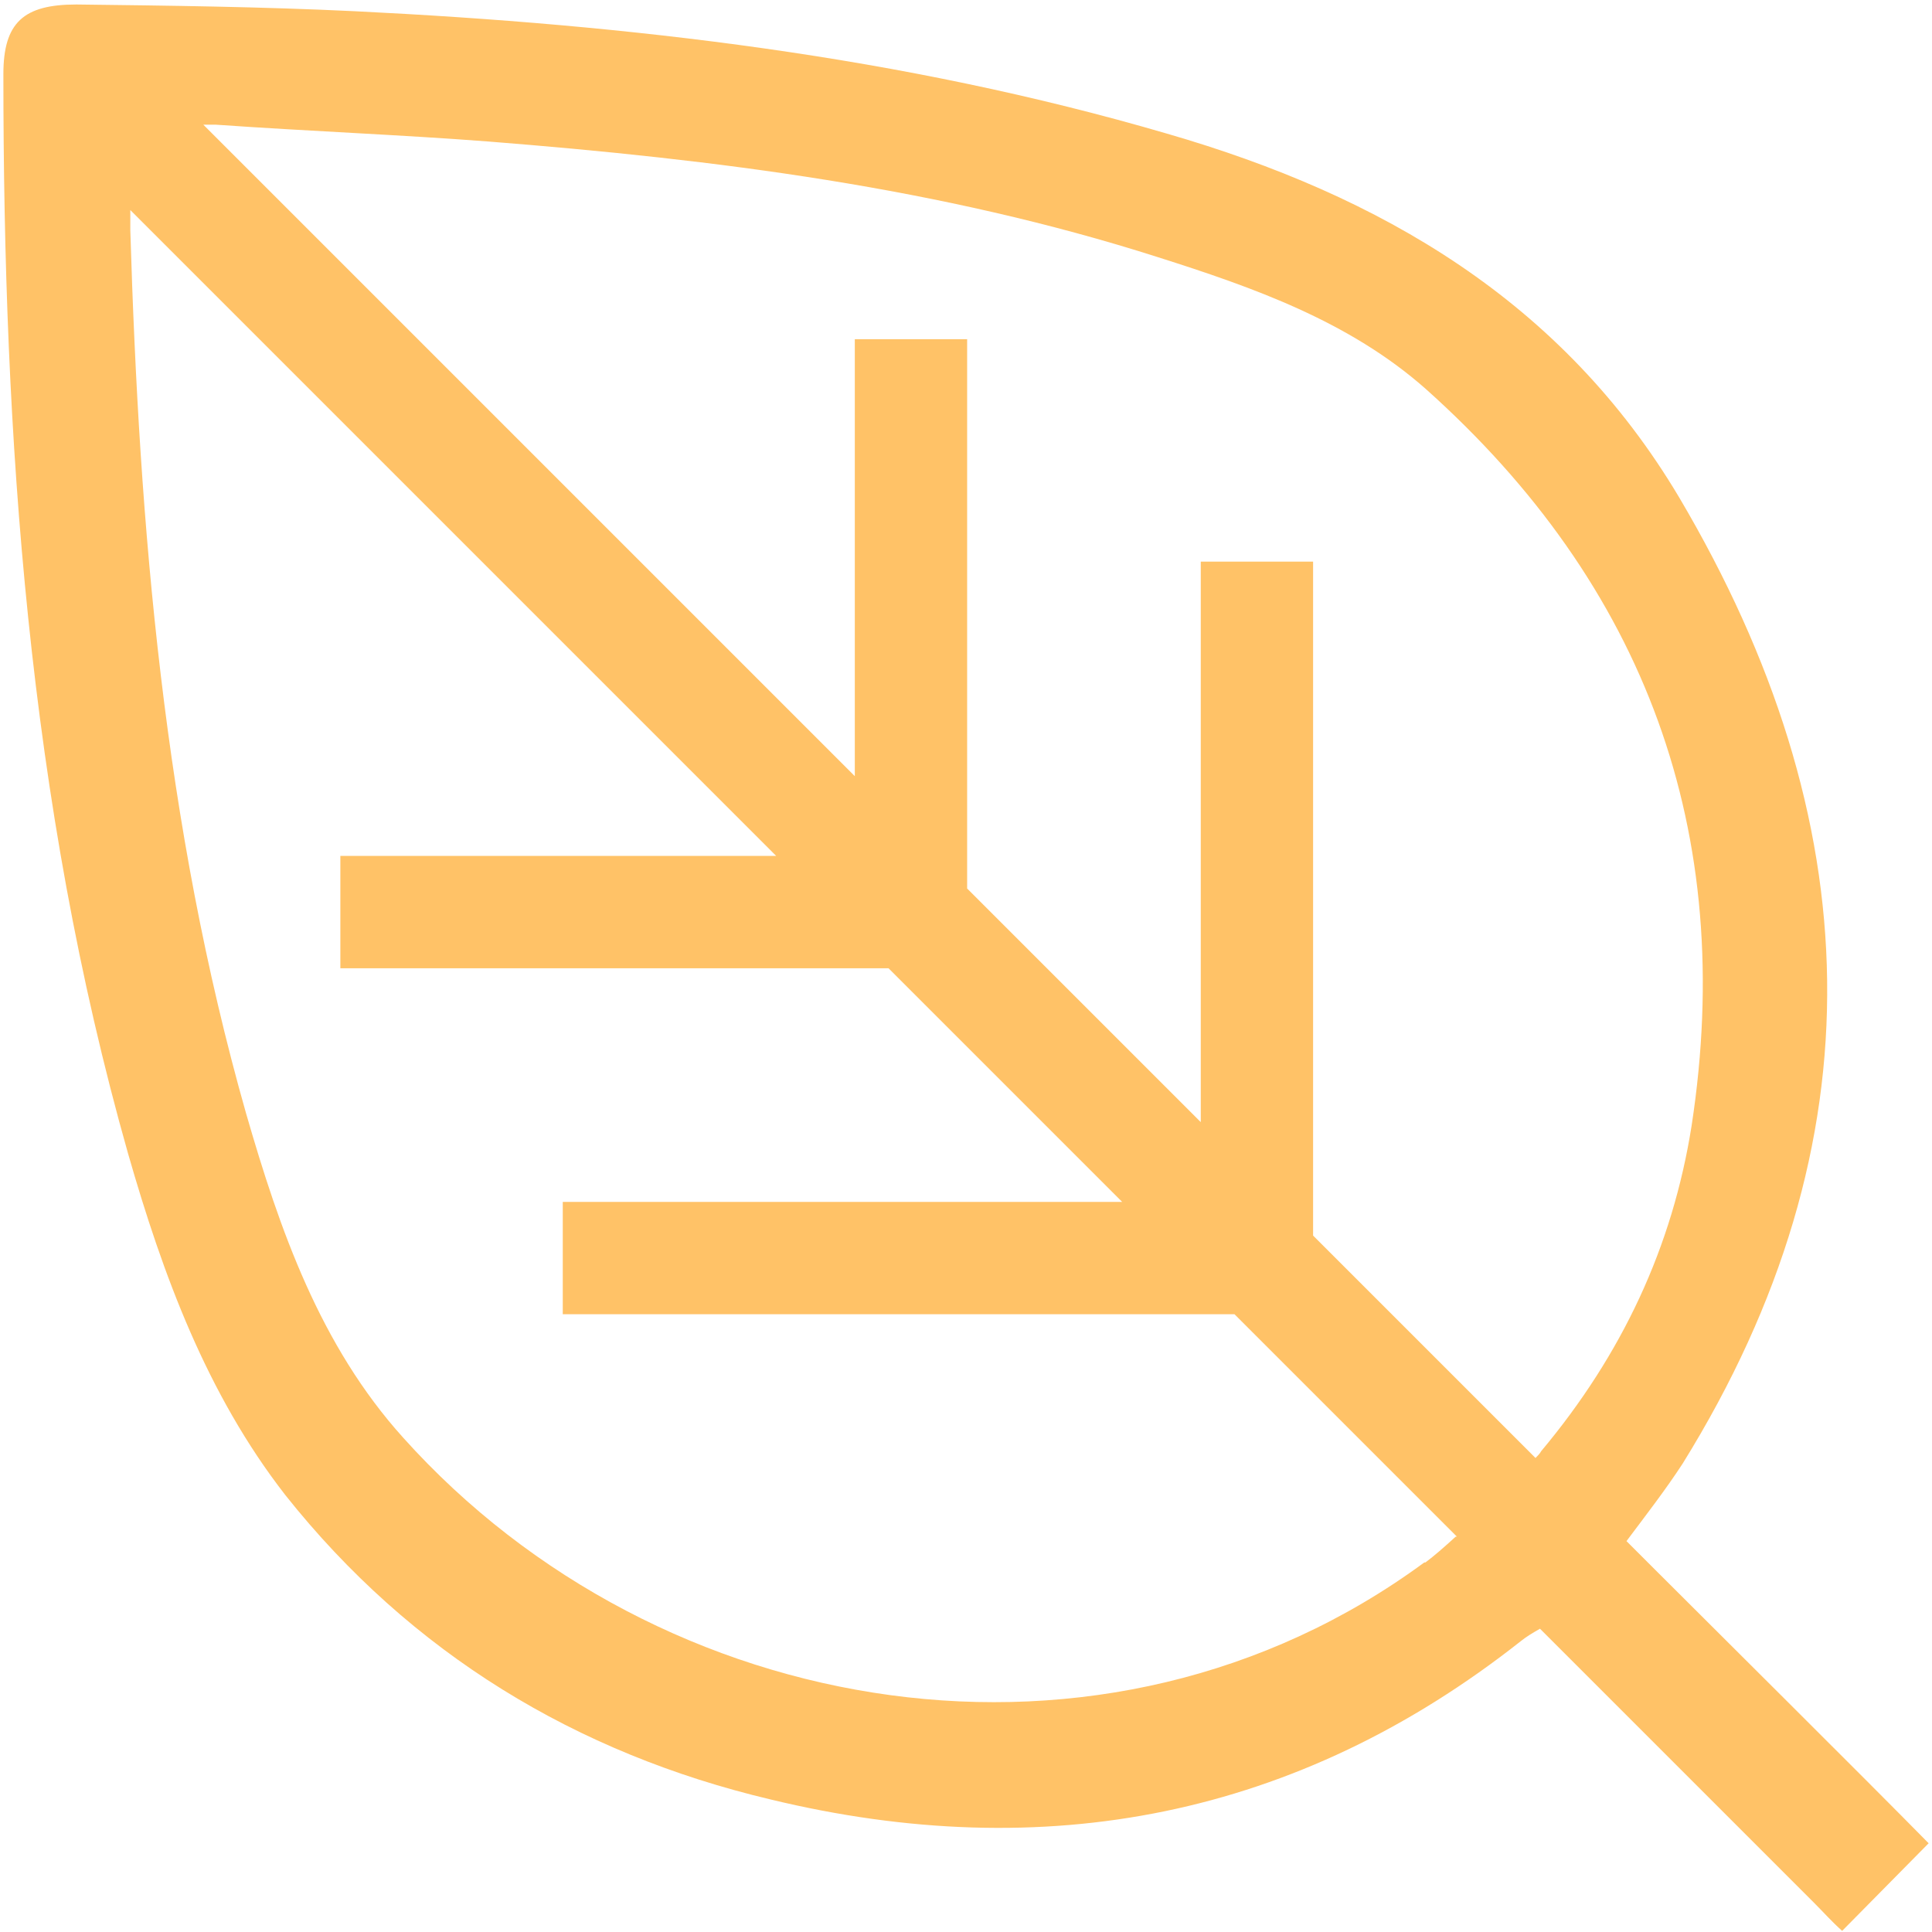 <svg xmlns="http://www.w3.org/2000/svg" fill="none" viewBox="0 0 172 172" height="172" width="172">
<path fill="#FFC267" d="M146.701 139.1L144.801 137.2C146.601 134.8 148.301 132.6 149.801 130.3C167.601 101.6 166.401 72.9 149.501 44.3C139.101 26.8 122.901 17.4 103.901 11.9C80.301 5 56.001 2.2 31.601 1C23.301 0.6 15.101 0.5 6.801 0.4C2.101 0.4 0.301 2 0.301 6.6C0.301 39 2.501 71.3 11.401 102.7C14.501 113.5 18.401 124.1 25.401 133.1C36.601 147.2 51.301 156.1 68.601 160.2C93.001 166.1 115.501 161.8 135.401 146.1C135.901 145.7 136.401 145.4 137.101 145L161.501 169.4C162.301 170.2 163.101 171.1 164.001 171.9L171.701 164.1C166.001 158.3 152.501 144.9 146.701 139.1ZM43.501 12.6C63.701 14.2 83.701 16.7 103.101 22.9C111.601 25.6 120.101 28.6 126.901 34.6C146.501 52.1 154.601 74.1 150.601 100.2C148.901 111 144.401 120.6 137.201 129.2C137.101 129.4 136.901 129.6 136.701 129.8L116.901 110V50H106.901V99.9L86.101 79.1V30.2H76.101V69.1L18.101 11.1H19.201C27.801 11.7 35.701 12 43.501 12.6ZM126.801 139.1C98.401 160 58.701 153.4 35.901 128C28.501 119.8 24.901 109.5 21.901 99.1C14.601 73.4 12.401 47 11.601 20.5C11.601 20.5 11.601 19.7 11.601 18.7L69.101 76.2H30.301V86.2H79.101L99.901 107H50.101V117H109.901L129.701 136.8H129.601C128.501 137.8 127.701 138.5 126.901 139.1H126.801Z"></path>
</svg>

